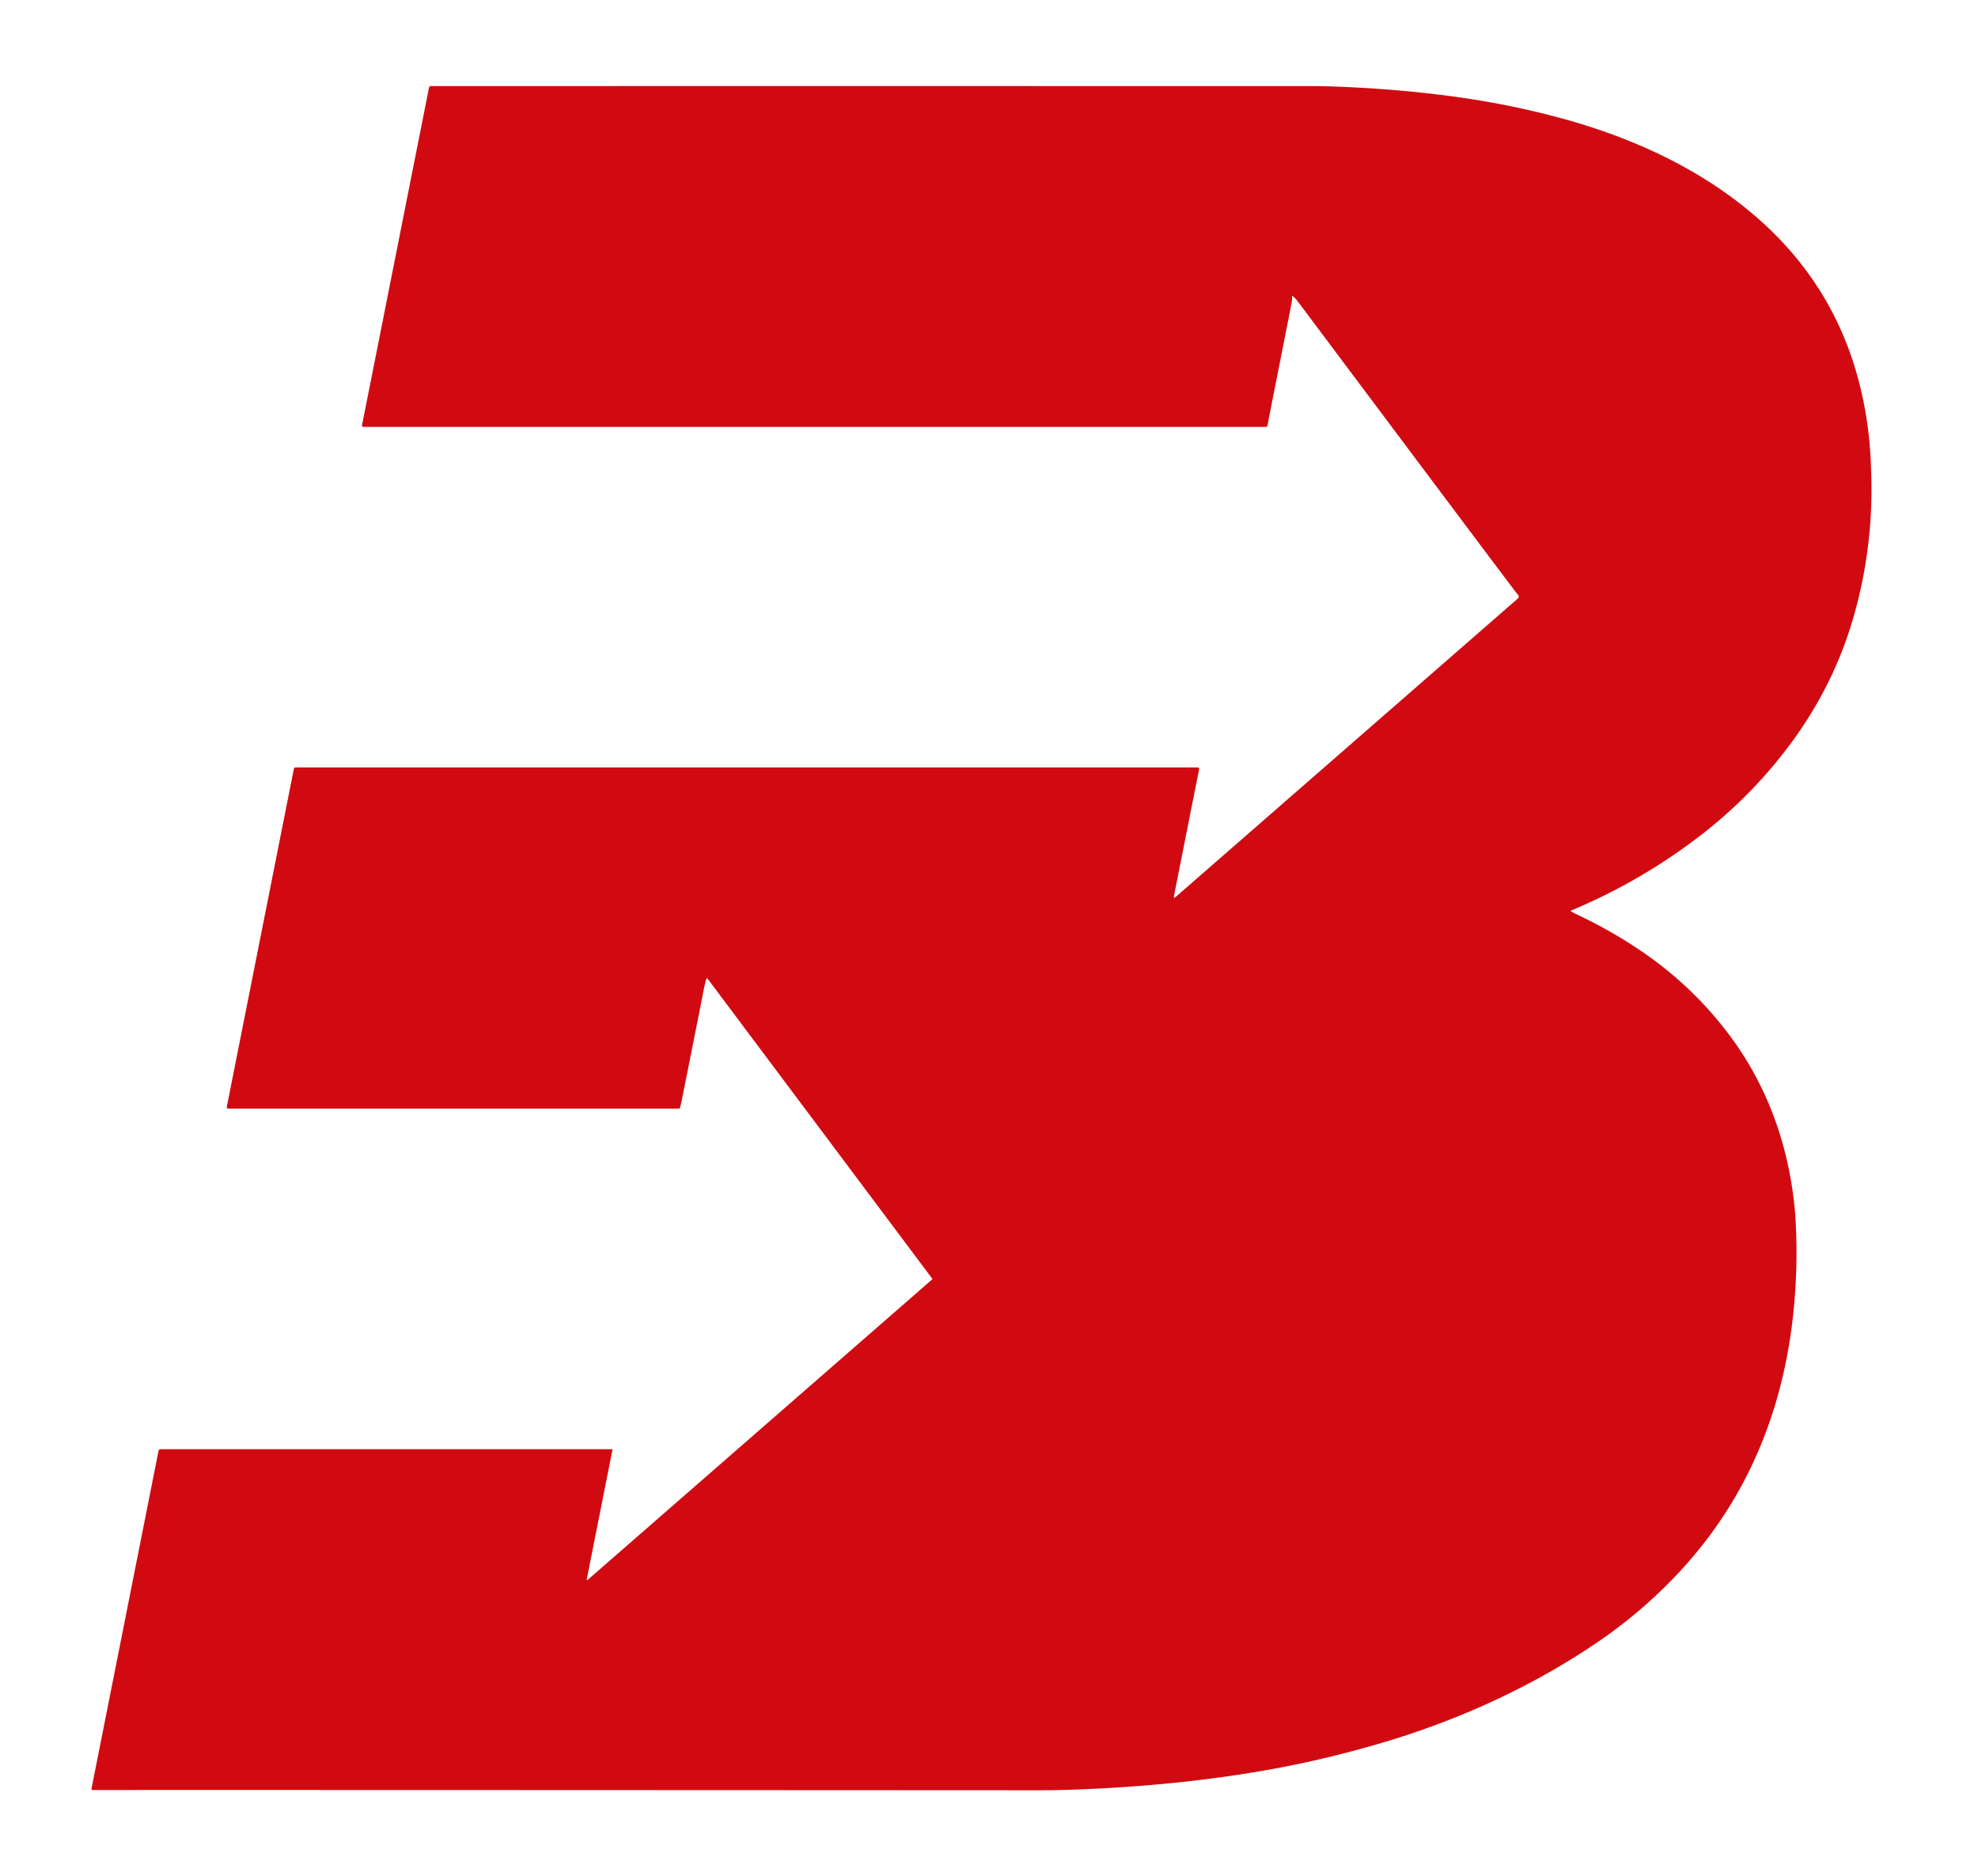 <svg xmlns="http://www.w3.org/2000/svg" viewBox="0 0 1494 1417" width="1494" height="1417"><path d="M 975.89 223.93C 975.95 225.36 975.96 226.85 975.65 228.4Q 959.27 311.33 958.89 313.29Q 958.06 317.51 957.44 321.22Q 957.24 322.42 956.03 322.42L 274.45 322.42Q 273.19 322.42 273.43 321.18L 324 66.35Q 324.27 65.01 325.63 65.01Q 698.78 64.98 987.75 65.02Q 998.69 65.02 1007.76 65.34Q 1056.34 67.1 1101 73.34Q 1143.18 79.23 1182.43 90.19C 1236.8 105.36 1288.71 129.75 1330.44 167.34Q 1387.98 219.18 1405.67 294.84Q 1410.7 316.34 1412.41 338.52Q 1413.02 346.41 1413.38 358.48Q 1415.07 414.78 1399.41 467.96Q 1384.9 517.25 1353.92 559.7Q 1322.89 602.22 1279.91 634.41Q 1236.37 667.01 1186.74 687.67A 0.41 0.41 48.28 0 0 1186.7 688.4Q 1189.15 689.79 1190.65 690.49Q 1217.18 702.98 1240.05 718.6Q 1279.5 745.56 1307.35 783.3C 1332.66 817.6 1348.05 857.42 1354.05 900.1Q 1355.58 911.03 1356.12 919.97Q 1358.62 961.67 1353.18 1003Q 1349.33 1032.29 1341.05 1060.06Q 1318.09 1137.06 1261.65 1194.4C 1245.79 1210.51 1228.25 1225.34 1209.56 1238.28C 1160.4 1272.32 1104.1 1298.26 1046.58 1315.49Q 1000.32 1329.36 954.25 1337.35Q 898.96 1346.95 836.28 1350.52Q 807.14 1352.17 785.5 1352.16Q 114.84 1351.84 70.18 1351.99Q 68.9 1352 69.15 1350.74L 119.73 1095.82Q 119.98 1094.58 121.25 1094.58L 462.46 1094.58A 0.19 0.18 -84.76 0 1 462.64 1094.8L 443.25 1192.5Q 442.94 1194.06 444.14 1193.02L 704.09 966.3A 0.38 0.38 -39.92 0 0 704.14 965.78L 534.82 739.65A 1.1 0.43 49.97 0 0 533.65 739.01Q 533.39 739.45 533.19 740.21Q 531.86 745.43 530.38 753.36Q 529.26 759.38 514.7 832.23Q 514.21 834.67 513.41 836.98Q 513.29 837.35 512.9 837.35L 172.62 837.35Q 171.03 837.35 171.34 835.79L 221.94 580.79Q 222.17 579.63 223.35 579.63L 904.72 579.63A 1.03 1.02 -84.23 0 1 905.72 580.86L 886.59 677.3A 0.58 0.58 -14.82 0 0 887.54 677.85L 1146.54 451.96A 1.81 1.8 -39.31 0 0 1146.79 449.52Q 1146.42 449.04 1145.65 448.17Q 1143.72 446 979.76 227.04C 978.73 225.65 977.92 224.97 976.45 223.66Q 975.86 223.14 975.89 223.93Z" fill="#d10a11"/></svg>